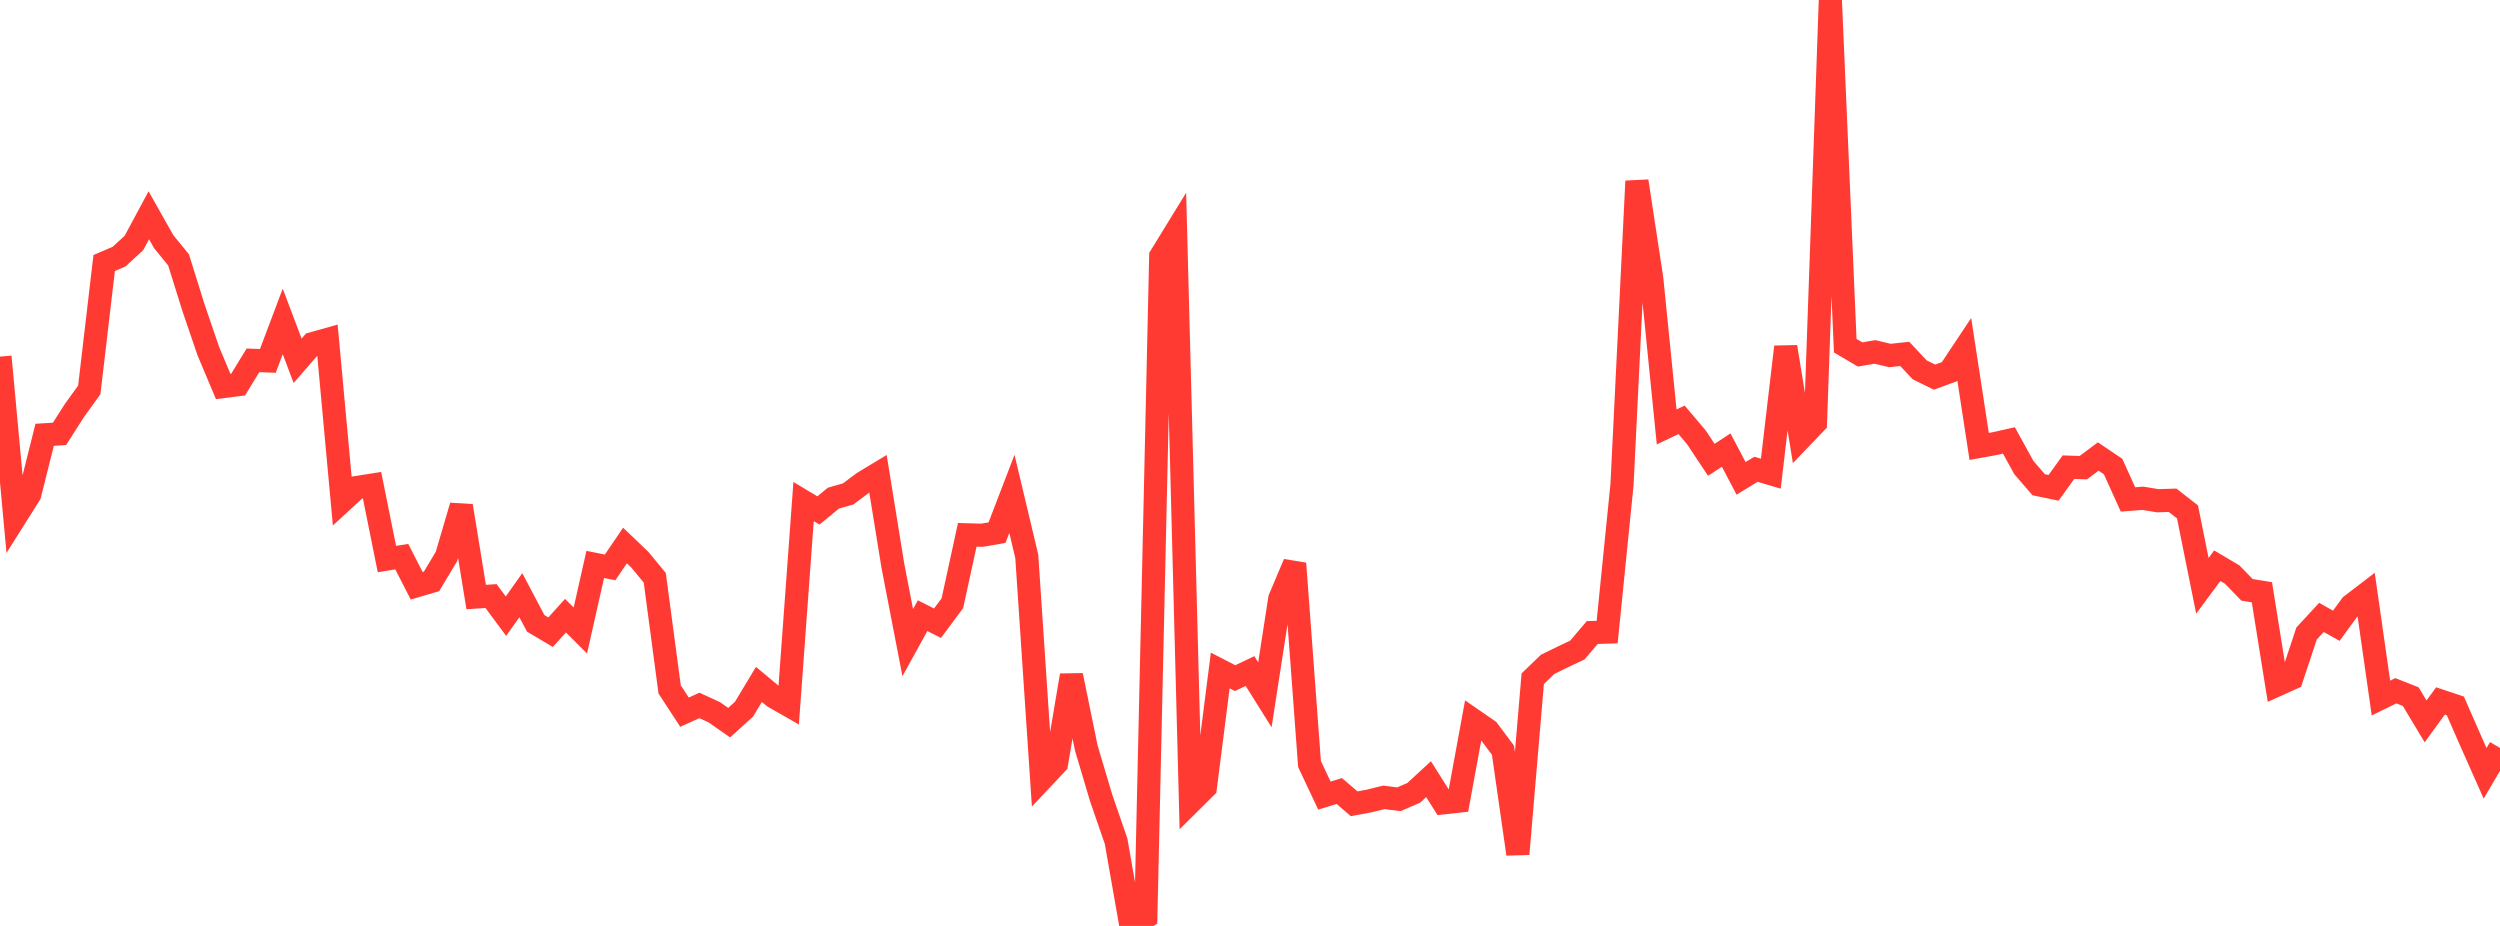 <?xml version="1.0" standalone="no"?>
<!DOCTYPE svg PUBLIC "-//W3C//DTD SVG 1.1//EN" "http://www.w3.org/Graphics/SVG/1.1/DTD/svg11.dtd">

<svg width="135" height="50" viewBox="0 0 135 50" preserveAspectRatio="none" 
  xmlns="http://www.w3.org/2000/svg"
  xmlns:xlink="http://www.w3.org/1999/xlink">


<polyline points="0.0, 19.258 0.804, 27.969 1.607, 26.695 2.411, 23.479 3.214, 23.429 4.018, 22.168 4.821, 21.055 5.625, 14.203 6.429, 13.858 7.232, 13.121 8.036, 11.625 8.839, 13.049 9.643, 14.037 10.446, 16.609 11.25, 18.964 12.054, 20.873 12.857, 20.771 13.661, 19.458 14.464, 19.489 15.268, 17.357 16.071, 19.482 16.875, 18.558 17.679, 18.332 18.482, 27.062 19.286, 26.323 20.089, 26.196 20.893, 30.188 21.696, 30.06 22.5, 31.63 23.304, 31.393 24.107, 30.053 24.911, 27.32 25.714, 32.239 26.518, 32.188 27.321, 33.273 28.125, 32.141 28.929, 33.663 29.732, 34.138 30.536, 33.247 31.339, 34.047 32.143, 30.479 32.946, 30.64 33.75, 29.458 34.554, 30.226 35.357, 31.2 36.161, 37.229 36.964, 38.458 37.768, 38.093 38.571, 38.462 39.375, 39.023 40.179, 38.294 40.982, 36.958 41.786, 37.629 42.589, 38.088 43.393, 27.084 44.196, 27.565 45.0, 26.902 45.804, 26.67 46.607, 26.069 47.411, 25.583 48.214, 30.544 49.018, 34.703 49.821, 33.246 50.625, 33.654 51.429, 32.572 52.232, 28.881 53.036, 28.903 53.839, 28.763 54.643, 26.669 55.446, 30.044 56.25, 42.081 57.054, 41.227 57.857, 36.47 58.661, 40.398 59.464, 43.095 60.268, 45.422 61.071, 50.0 61.875, 49.52 62.679, 13.837 63.482, 12.529 64.286, 43.316 65.089, 42.52 65.893, 36.207 66.696, 36.62 67.5, 36.236 68.304, 37.52 69.107, 32.331 69.911, 30.427 70.714, 41.257 71.518, 42.962 72.321, 42.715 73.125, 43.404 73.929, 43.254 74.732, 43.057 75.536, 43.161 76.339, 42.815 77.143, 42.074 77.946, 43.351 78.75, 43.263 79.554, 38.883 80.357, 39.437 81.161, 40.512 81.964, 46.117 82.768, 36.651 83.571, 35.876 84.375, 35.482 85.179, 35.101 85.982, 34.157 86.786, 34.134 87.589, 26.16 88.393, 9.782 89.196, 15.057 90.0, 23.053 90.804, 22.671 91.607, 23.619 92.411, 24.831 93.214, 24.304 94.018, 25.832 94.821, 25.342 95.625, 25.578 96.429, 18.732 97.232, 23.671 98.036, 22.832 98.839, 0.0 99.643, 18.667 100.446, 19.14 101.25, 19.004 102.054, 19.197 102.857, 19.111 103.661, 19.969 104.464, 20.366 105.268, 20.071 106.071, 18.862 106.875, 24.108 107.679, 23.963 108.482, 23.783 109.286, 25.245 110.089, 26.176 110.893, 26.343 111.696, 25.227 112.5, 25.254 113.304, 24.652 114.107, 25.193 114.911, 26.97 115.714, 26.907 116.518, 27.04 117.321, 27.015 118.125, 27.643 118.929, 31.635 119.732, 30.548 120.536, 31.024 121.339, 31.851 122.143, 31.982 122.946, 36.995 123.75, 36.633 124.554, 34.212 125.357, 33.34 126.161, 33.791 126.964, 32.691 127.768, 32.076 128.571, 37.695 129.375, 37.301 130.179, 37.619 130.982, 38.954 131.786, 37.851 132.589, 38.119 133.393, 39.954 134.196, 41.761 135.0, 40.389" fill="none" stroke="#ff3a33" stroke-width="1.25"/>

</svg>